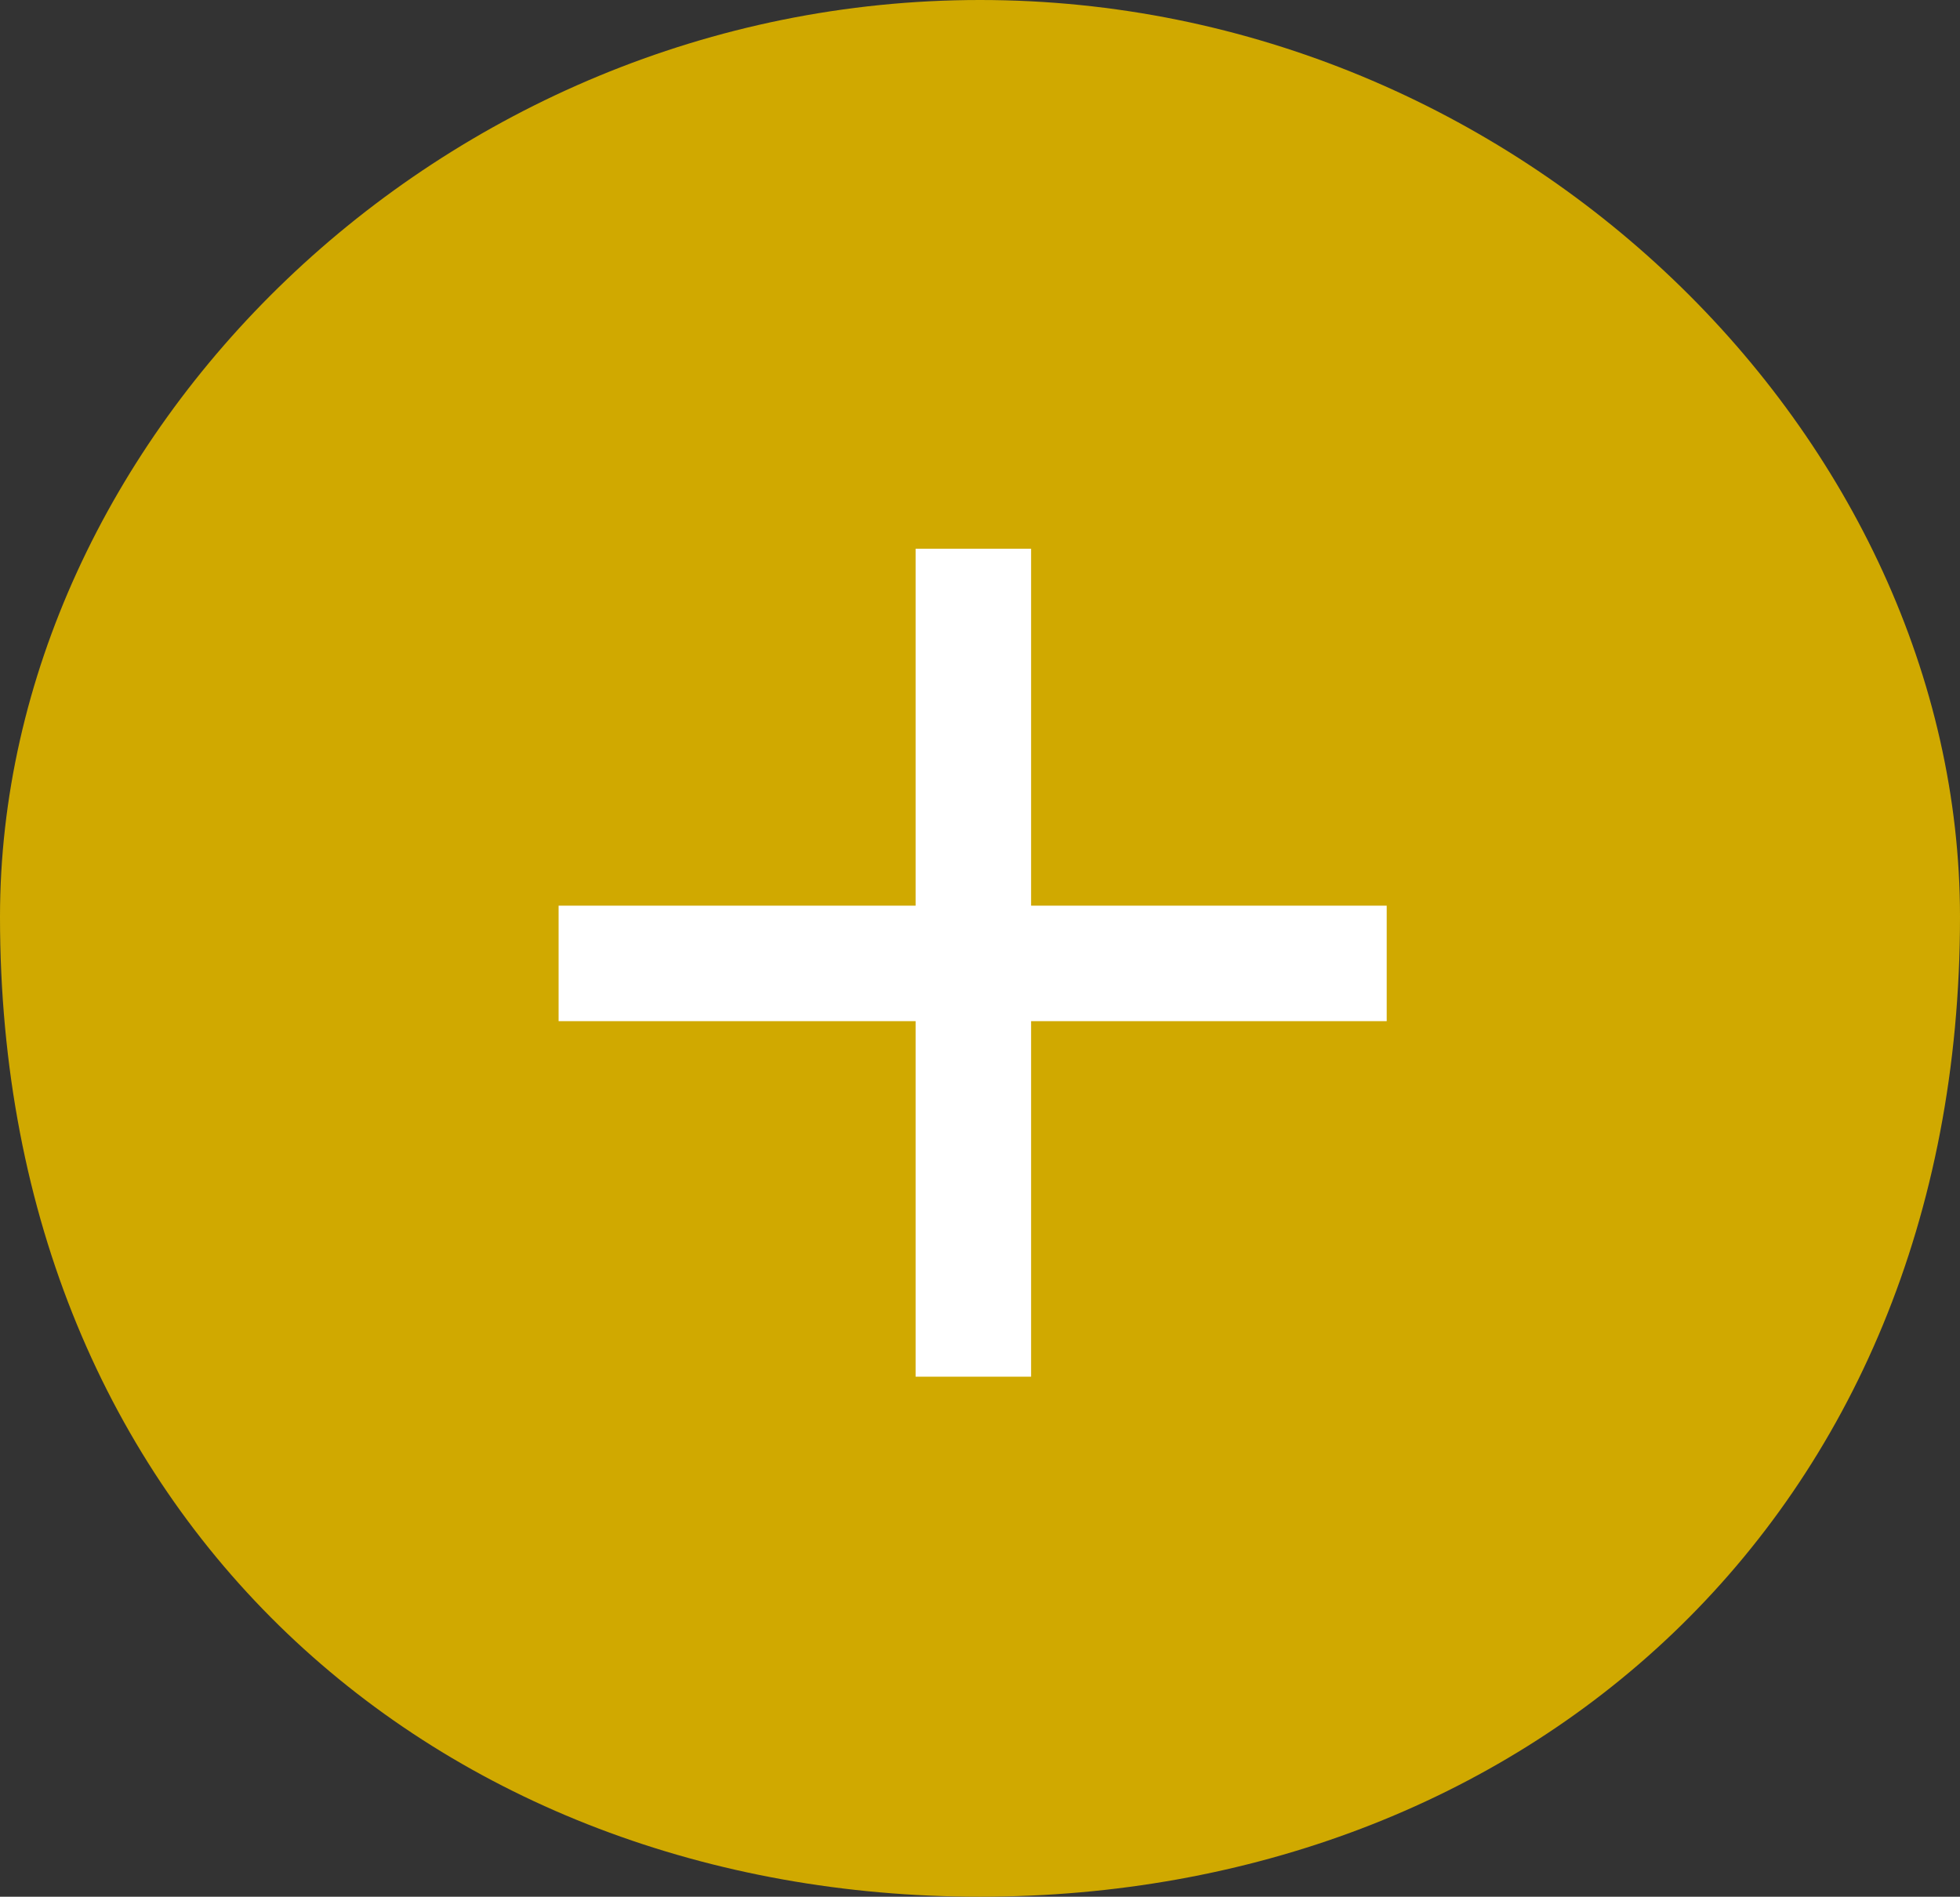 <?xml version="1.0" encoding="UTF-8"?>
<svg id="_レイヤー_1" data-name="レイヤー 1" xmlns="http://www.w3.org/2000/svg" viewBox="0 0 28 27.1">
  <rect x="0" y="0" width="28" height="27.1" fill="#333333" stroke="none"/>
  <defs>
    <style>
      .cls-1 {
        fill: #fff;
      }

      .cls-1, .cls-2 {
        fill-rule: evenodd;
        stroke-width: 0px;
      }

      .cls-2 {
        fill: #d0a900;
      }
    </style>
  </defs>
  <path class="cls-2" d="m14,0c7.73,0,14,6.27,14,13.1,0,8.63-6.27,14-14,14S0,21.73,0,13.1C0,6.27,6.27,0,14,0Z"/>
  <path class="cls-1" d="m13.08,14.59h-5.1v-1.65h5.1v-5.1h1.65v5.1h5.08v1.65h-5.08v5.08h-1.65v-5.08Z"/>
</svg>